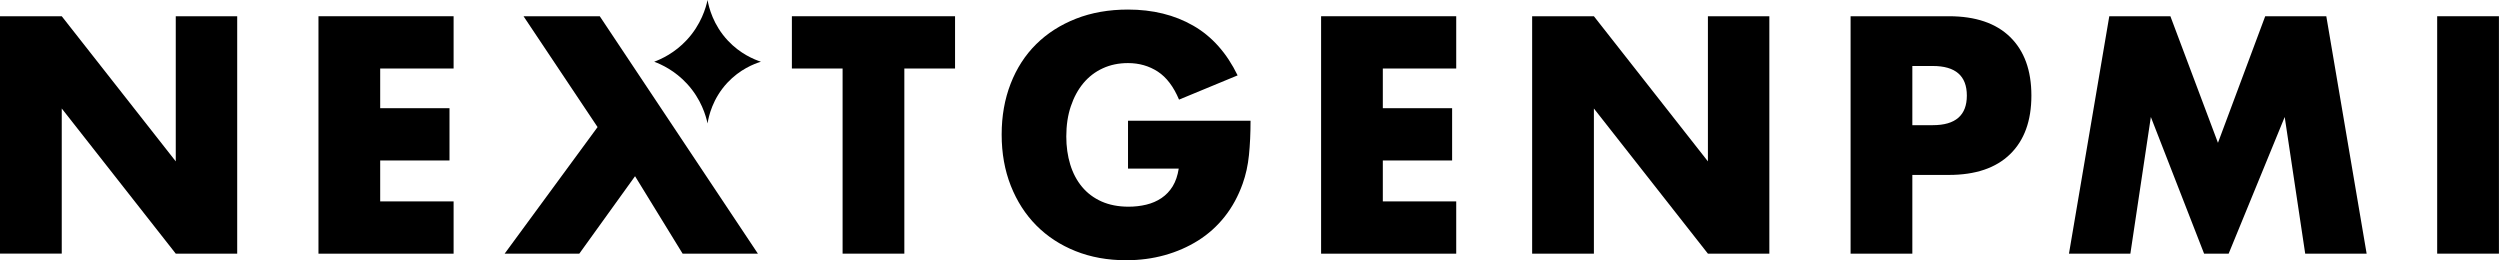 <svg width="1172" height="122" viewBox="0 0 1172 122" fill="none" xmlns="http://www.w3.org/2000/svg">
<path d="M0 118.91V7.612H28.947L82.398 75.653V7.612H111.199V118.91H82.398L28.947 50.855V118.897H0V118.91Z" fill="#2F394B" style="fill:#2F394B;fill:color(display-p3 0.184 0.224 0.294);fill-opacity:1;"/>
<path d="M212.647 32.118H178.234V50.723H210.724V75.229H178.234V94.417H212.647V118.923H149.3V7.612H212.647V32.118Z" fill="#2F394B" style="fill:#2F394B;fill:color(display-p3 0.184 0.224 0.294);fill-opacity:1;"/>
<path d="M280.134 59.568L245.429 7.612H281.169L355.301 118.91H320.013L297.712 82.602L271.577 118.91H236.58L280.147 59.568H280.134Z" fill="#2F394B" style="fill:#2F394B;fill:color(display-p3 0.184 0.224 0.294);fill-opacity:1;"/>
<path d="M423.955 32.118V118.91H395.008V32.118H371.234V7.612H447.728V32.118H423.955Z" fill="#2F394B" style="fill:#2F394B;fill:color(display-p3 0.184 0.224 0.294);fill-opacity:1;"/>
<path d="M528.813 56.611H586.256C586.256 62.512 586.004 67.882 585.513 72.696C585.023 77.523 584.041 81.992 582.555 86.129C580.485 91.938 577.686 97.083 574.144 101.552C570.602 106.034 566.436 109.773 561.66 112.77C556.884 115.767 551.644 118.062 545.94 119.64C540.235 121.218 534.225 122 527.924 122C519.261 122 511.354 120.568 504.217 117.717C497.079 114.866 490.95 110.848 485.829 105.689C480.709 100.517 476.729 94.325 473.863 87.084C471.011 79.857 469.578 71.861 469.578 63.095C469.578 54.33 470.984 46.493 473.784 39.252C476.596 32.025 480.576 25.845 485.75 20.727C490.924 15.608 497.146 11.63 504.429 8.765C511.712 5.914 519.831 4.482 528.799 4.482C540.421 4.482 550.609 6.988 559.365 12.014C568.121 17.027 575.073 24.811 580.194 35.34L552.732 46.705C550.172 40.605 546.842 36.229 542.769 33.563C538.683 30.911 534.026 29.572 528.813 29.572C524.475 29.572 520.548 30.381 517.006 32.012C513.463 33.63 510.439 35.95 507.918 38.947C505.411 41.944 503.434 45.564 502.015 49.795C500.582 54.025 499.879 58.746 499.879 63.97C499.879 68.691 500.489 73.067 501.723 77.112C502.956 81.143 504.8 84.644 507.255 87.588C509.709 90.545 512.774 92.826 516.409 94.457C520.044 96.075 524.289 96.897 529.105 96.897C531.957 96.897 534.716 96.579 537.37 95.942C540.023 95.306 542.411 94.272 544.533 92.839C546.643 91.407 548.394 89.564 549.774 87.31C551.153 85.042 552.082 82.297 552.586 79.048H528.813V56.611Z" fill="#CC88FF" style="fill:#CC88FF;fill:color(display-p3 0.8 0.533 1);fill-opacity:1;"/>
<path d="M682.677 32.118H648.264V50.723H680.753V75.229H648.264V94.417H682.677V118.923H619.33V7.612H682.677V32.118Z" fill="#CC88FF" style="fill:#CC88FF;fill:color(display-p3 0.8 0.533 1);fill-opacity:1;"/>
<path d="M718.27 118.91V7.612H747.218L800.668 75.653V7.612H829.47V118.91H800.668L747.218 50.869V118.91H718.27Z" fill="#CC88FF" style="fill:#CC88FF;fill:color(display-p3 0.8 0.533 1);fill-opacity:1;"/>
<path d="M896.505 118.91H867.557V7.612H913.632C926.129 7.612 935.707 10.861 942.354 17.358C949 23.856 952.317 33.006 952.317 44.809C952.317 56.611 949 65.774 942.354 72.258C935.707 78.756 926.129 82.005 913.632 82.005H896.505V118.91ZM896.505 58.679H906.11C916.736 58.679 922.056 54.051 922.056 44.809C922.056 35.566 916.736 30.938 906.11 30.938H896.505V58.693V58.679Z" fill="#2F394B" style="fill:#2F394B;fill:color(display-p3 0.184 0.224 0.294);fill-opacity:1;"/>
<path d="M969.93 118.91L988.835 7.612H1017.48L1039.78 66.954L1061.93 7.612H1090.57L1109.48 118.91H1080.68L1071.07 54.847L1044.79 118.91H1033.28L1008.32 54.847L998.718 118.91H969.917H969.93Z" fill="#2F394B" style="fill:#2F394B;fill:color(display-p3 0.184 0.224 0.294);fill-opacity:1;"/>
<path d="M1171.5 7.612V118.91H1142.55V7.612H1171.5Z" fill="#2F394B" style="fill:#2F394B;fill:color(display-p3 0.184 0.224 0.294);fill-opacity:1;"/>
<path d="M331.7 57.87C330.931 54.29 328.742 46.519 322.109 39.305C316.391 33.086 310.076 30.208 306.693 28.935C310.076 27.675 316.298 24.838 321.963 18.738C328.715 11.471 330.931 3.594 331.7 0C332.311 3.408 334.274 11.656 341.292 19.109C347.036 25.209 353.431 27.848 356.707 28.935C353.51 29.93 346.89 32.476 341 38.775C334.009 46.267 332.218 54.595 331.7 57.87Z" fill="#CC88FF" style="fill:#CC88FF;fill:color(display-p3 0.8 0.533 1);fill-opacity:1;"/>
</svg>
